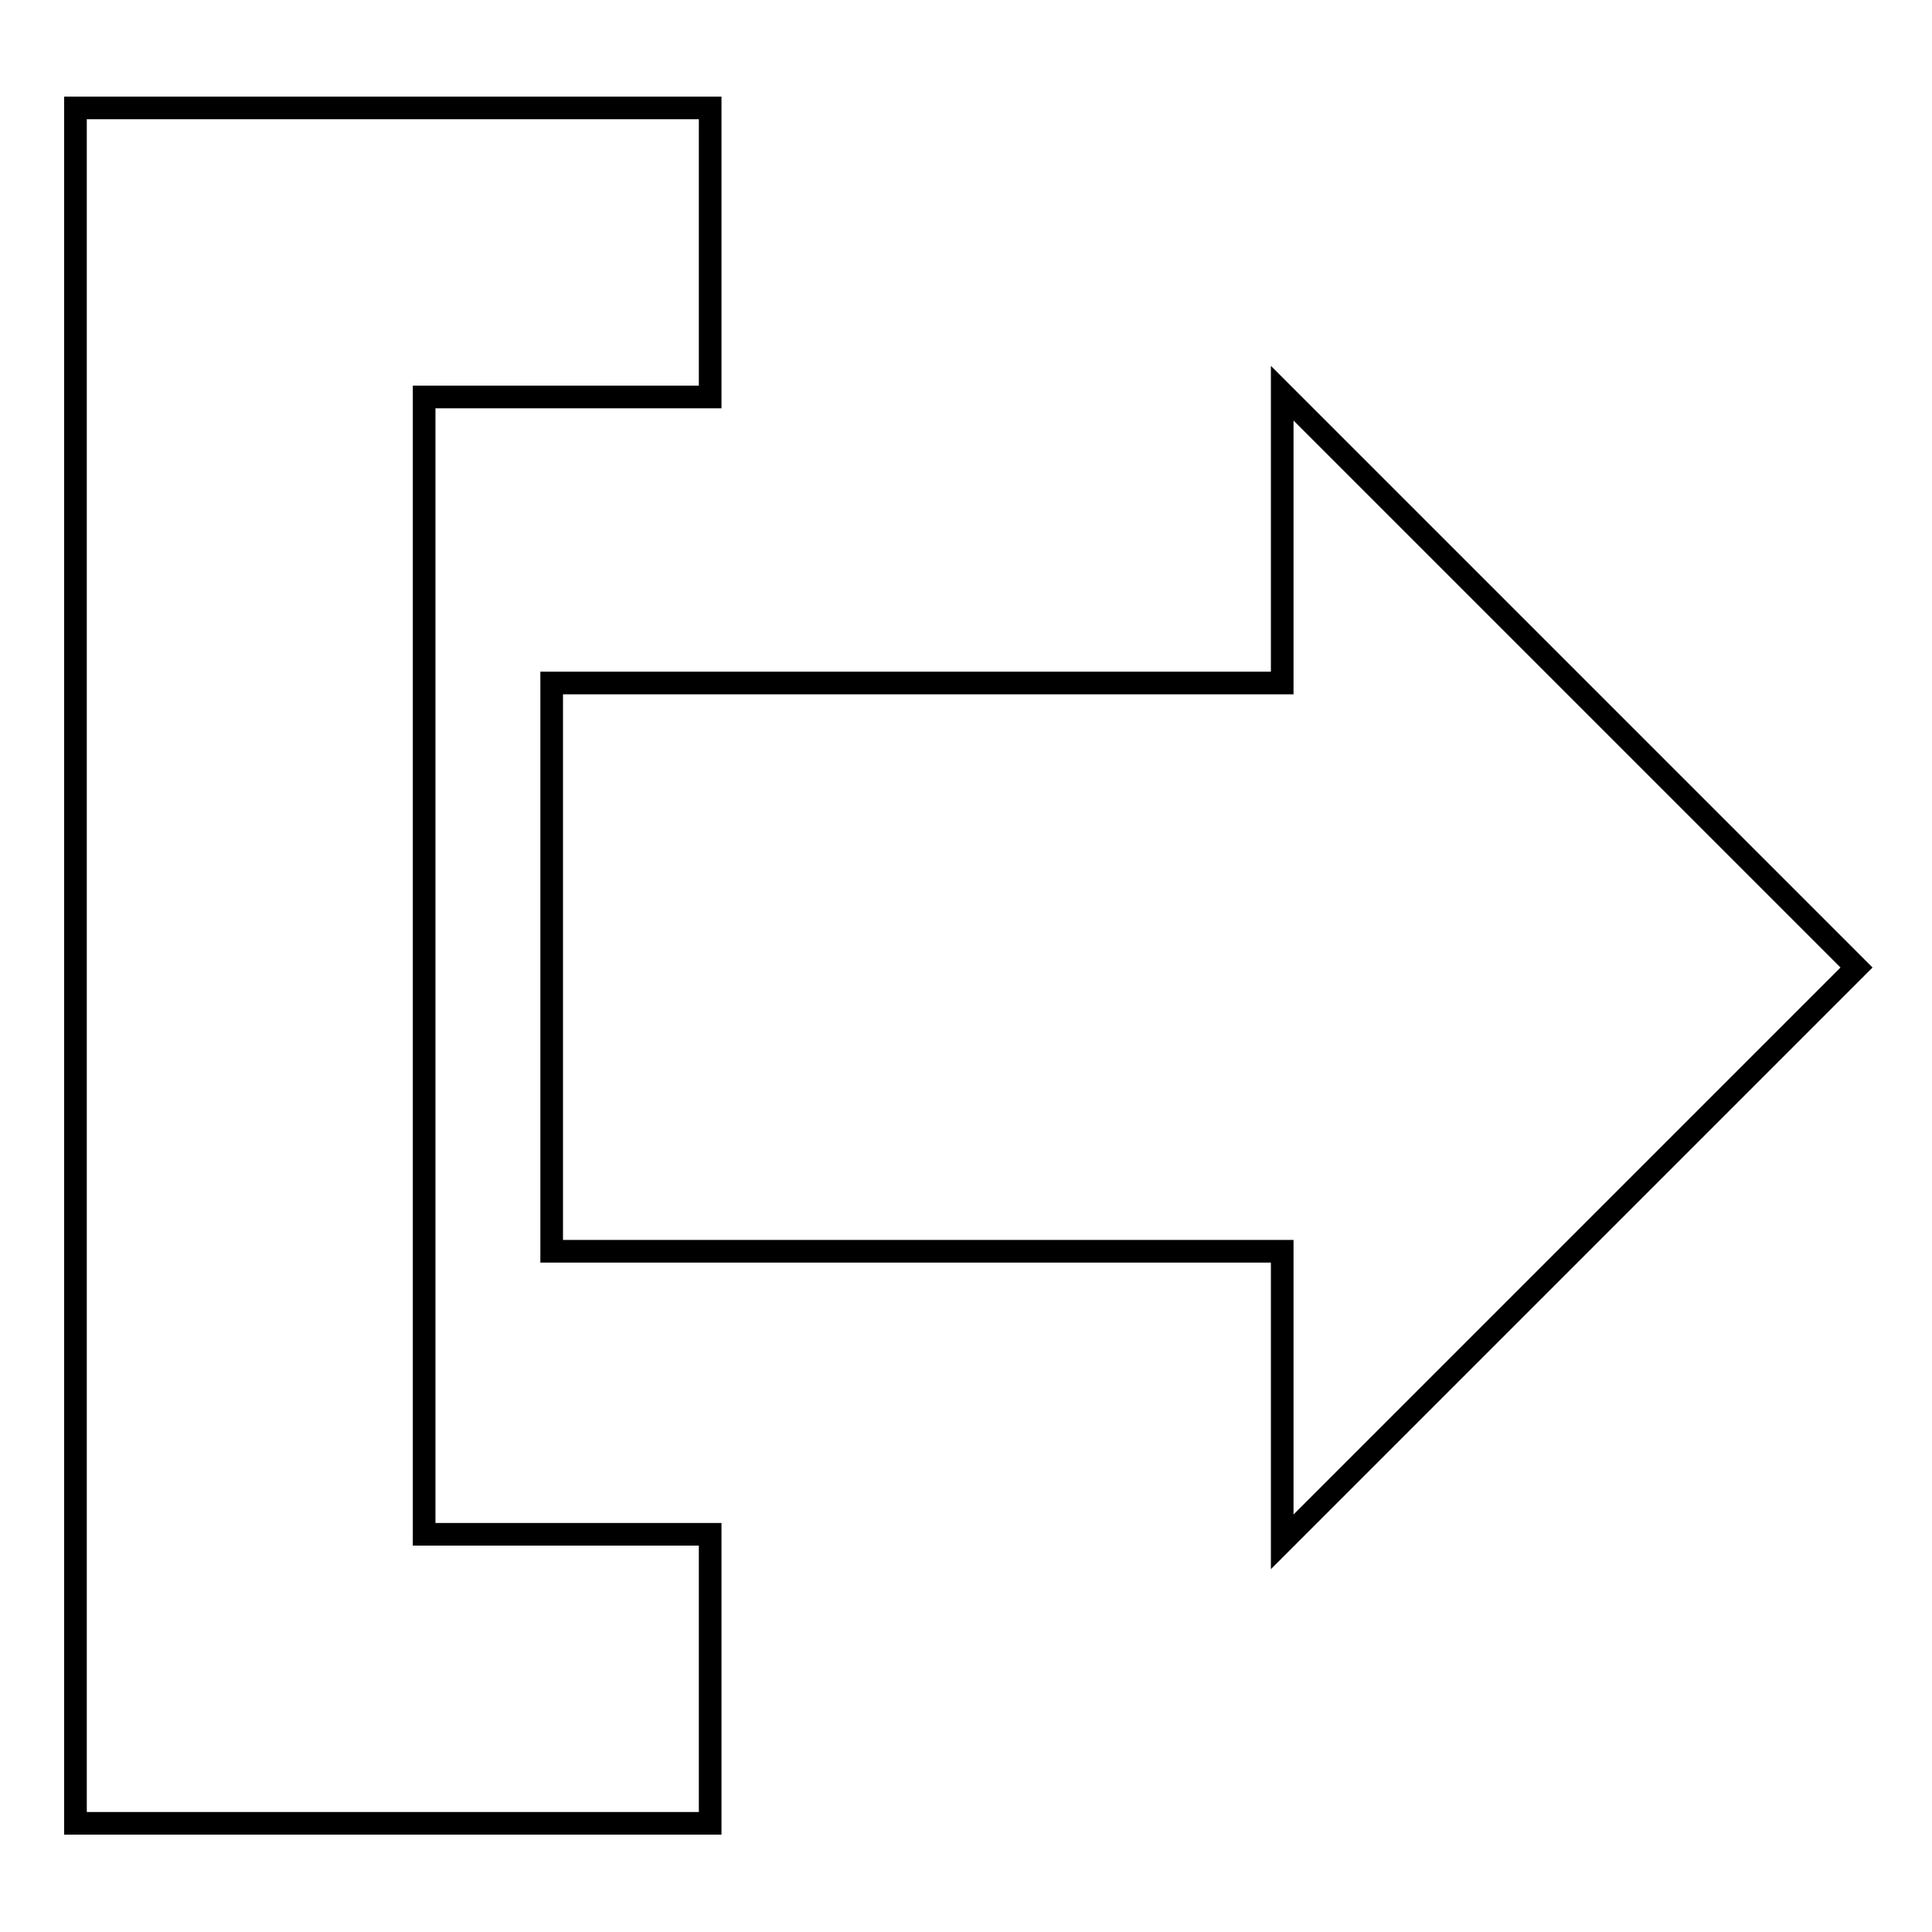 <?xml version="1.0" encoding="utf-8"?>
<!-- Svg Vector Icons : http://www.onlinewebfonts.com/icon -->
<!DOCTYPE svg PUBLIC "-//W3C//DTD SVG 1.1//EN" "http://www.w3.org/Graphics/SVG/1.1/DTD/svg11.dtd">
<svg version="1.1" xmlns="http://www.w3.org/2000/svg" xmlns:xlink="http://www.w3.org/1999/xlink" x="0px" y="0px" viewBox="0 0 256 256" enable-background="new 0 0 256 256" xml:space="preserve">
<g><g><path stroke-width="3" fill-opacity="0" stroke="#000000"  d="M94.1,203.3H56.2V52.6h37.9V14.3H10v7v31.3v150.7v13.4v24.9h84.1V203.3L94.1,203.3L94.1,203.3z M73.1,90.5v75.3h96.8v38.5l76.1-76.1l-76.1-76.1v38.4H73.1L73.1,90.5L73.1,90.5z"/></g></g>
</svg>